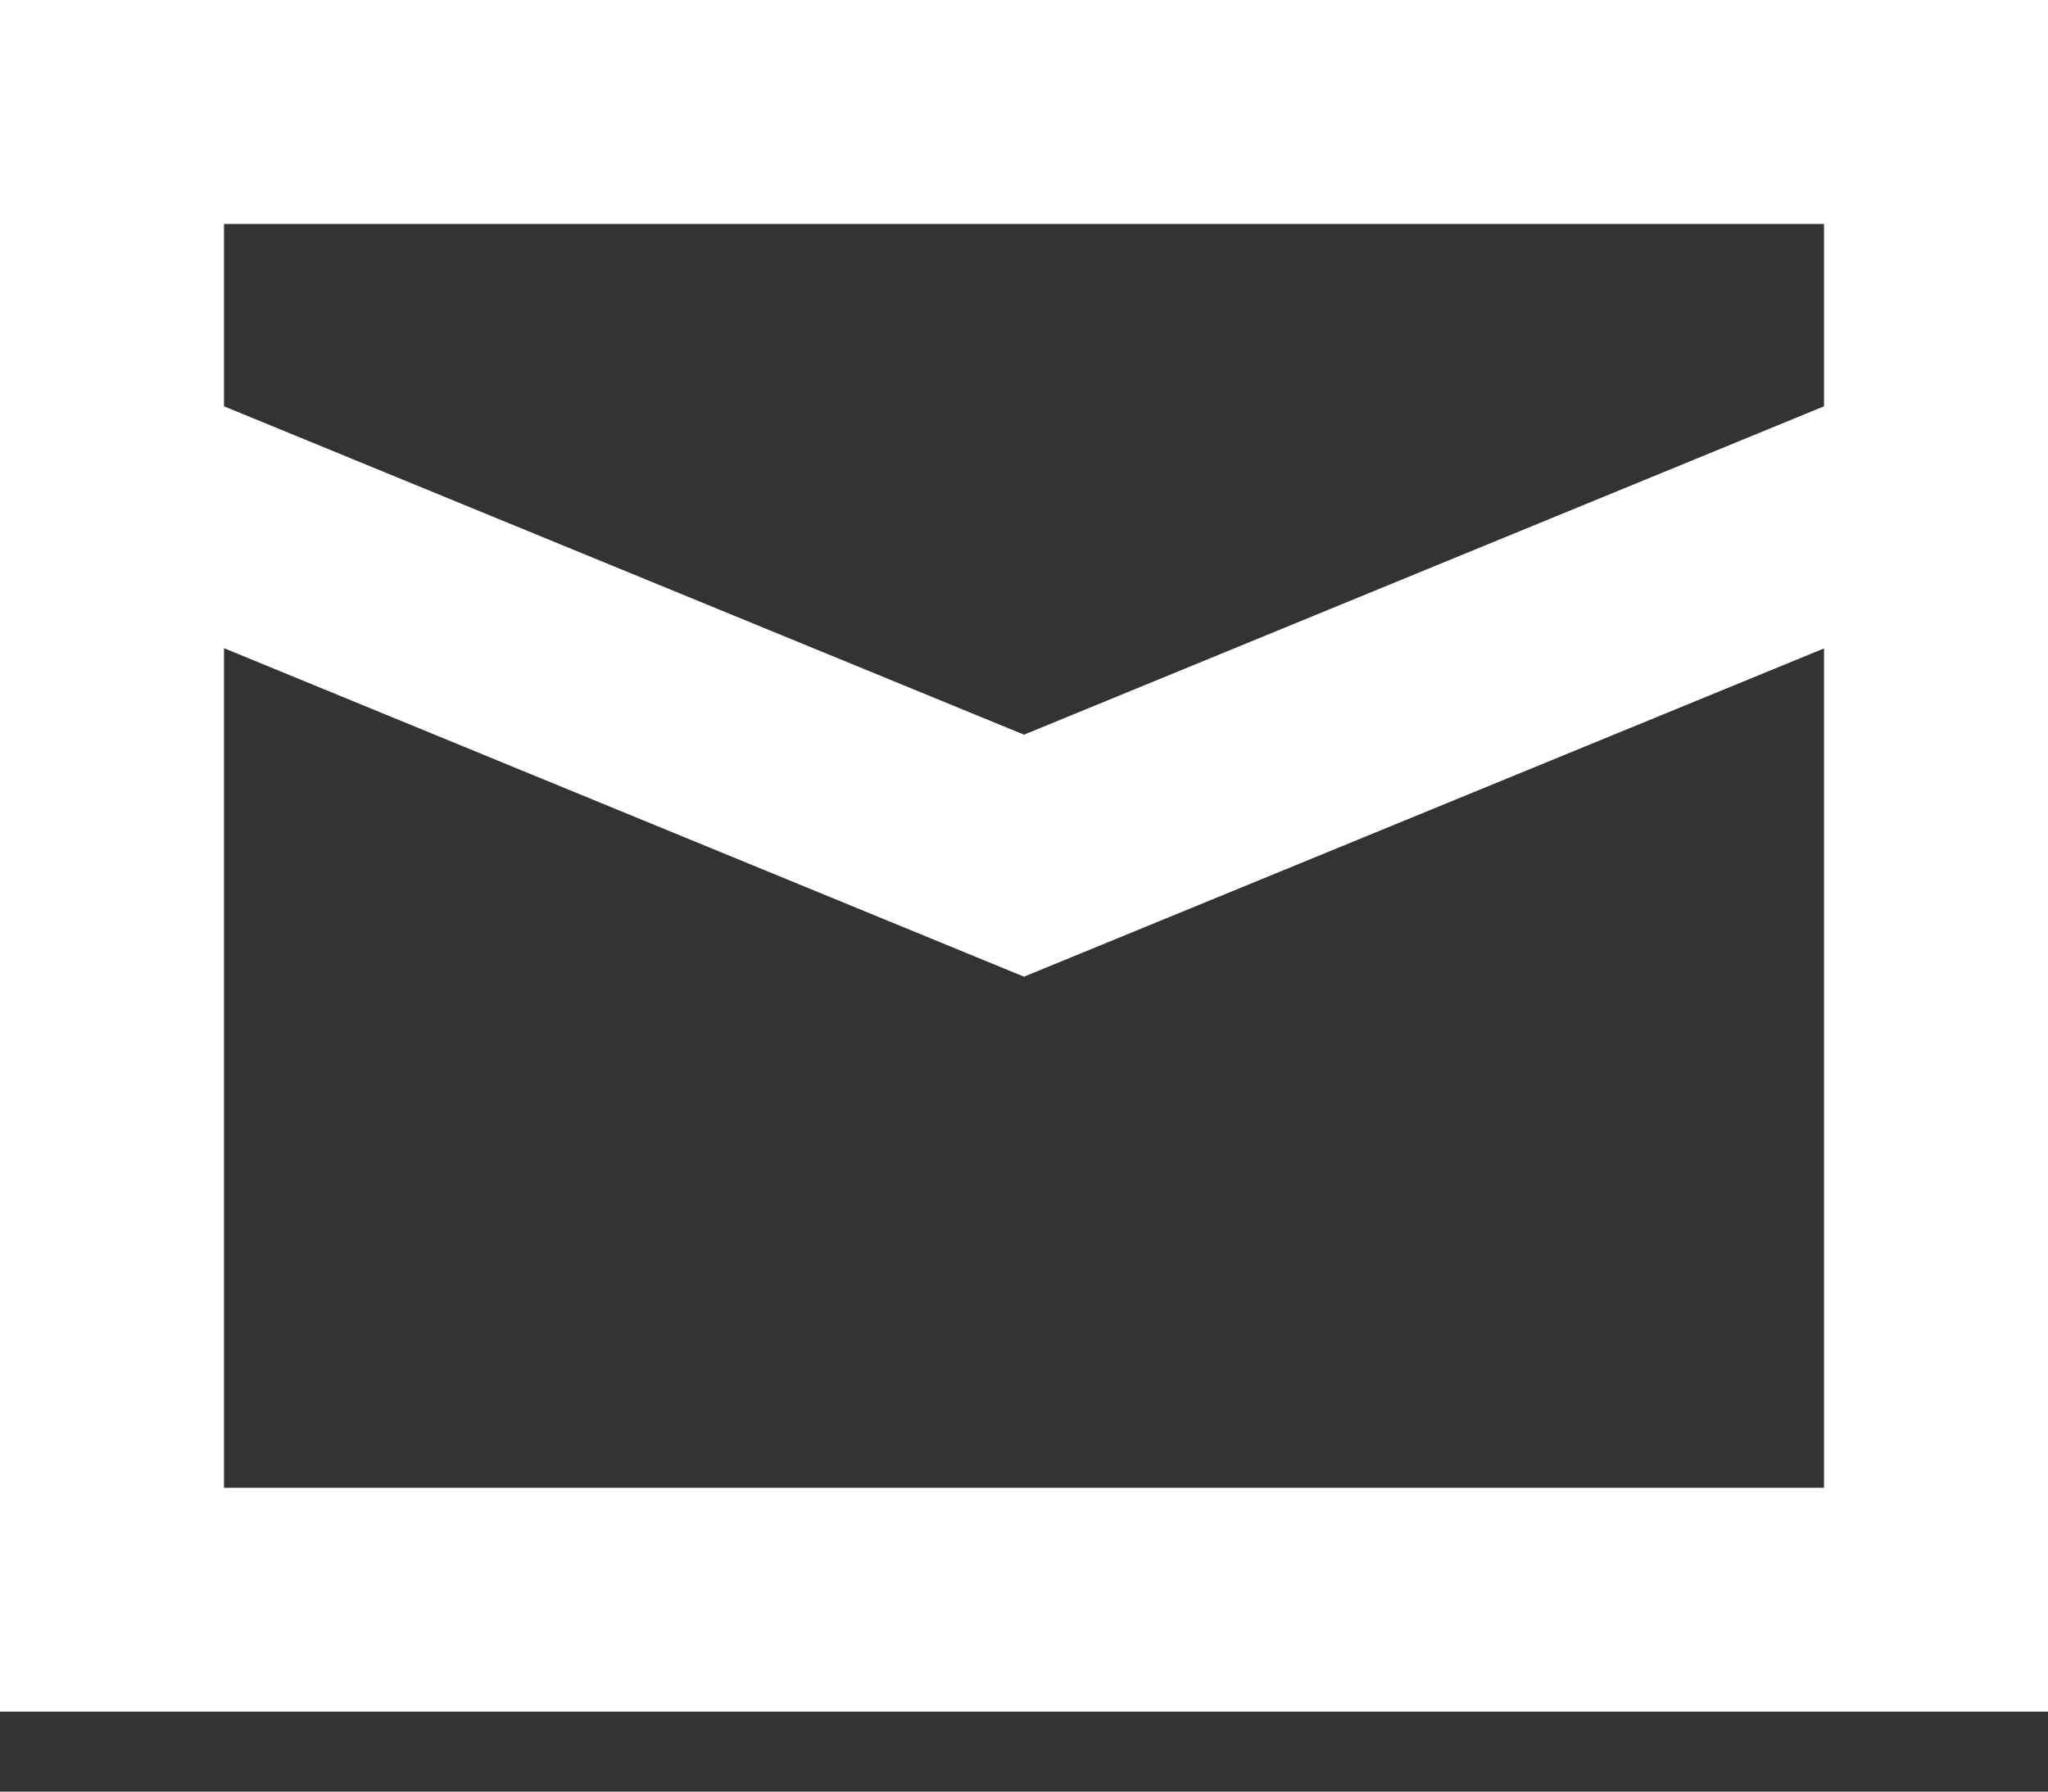 <svg xmlns="http://www.w3.org/2000/svg" width="16" height="14" fill="#fff"><rect width="100%" height="100%" fill="#333333" stroke="none"/><path d="M0 0v13.375h16V0H0Zm14.25 1.75v1.425L8 5.741 1.75 3.175V1.75h12.5Zm-12.5 9.875v-6.56L8 7.632l6.25-2.565v6.559H1.75Z"/></svg>